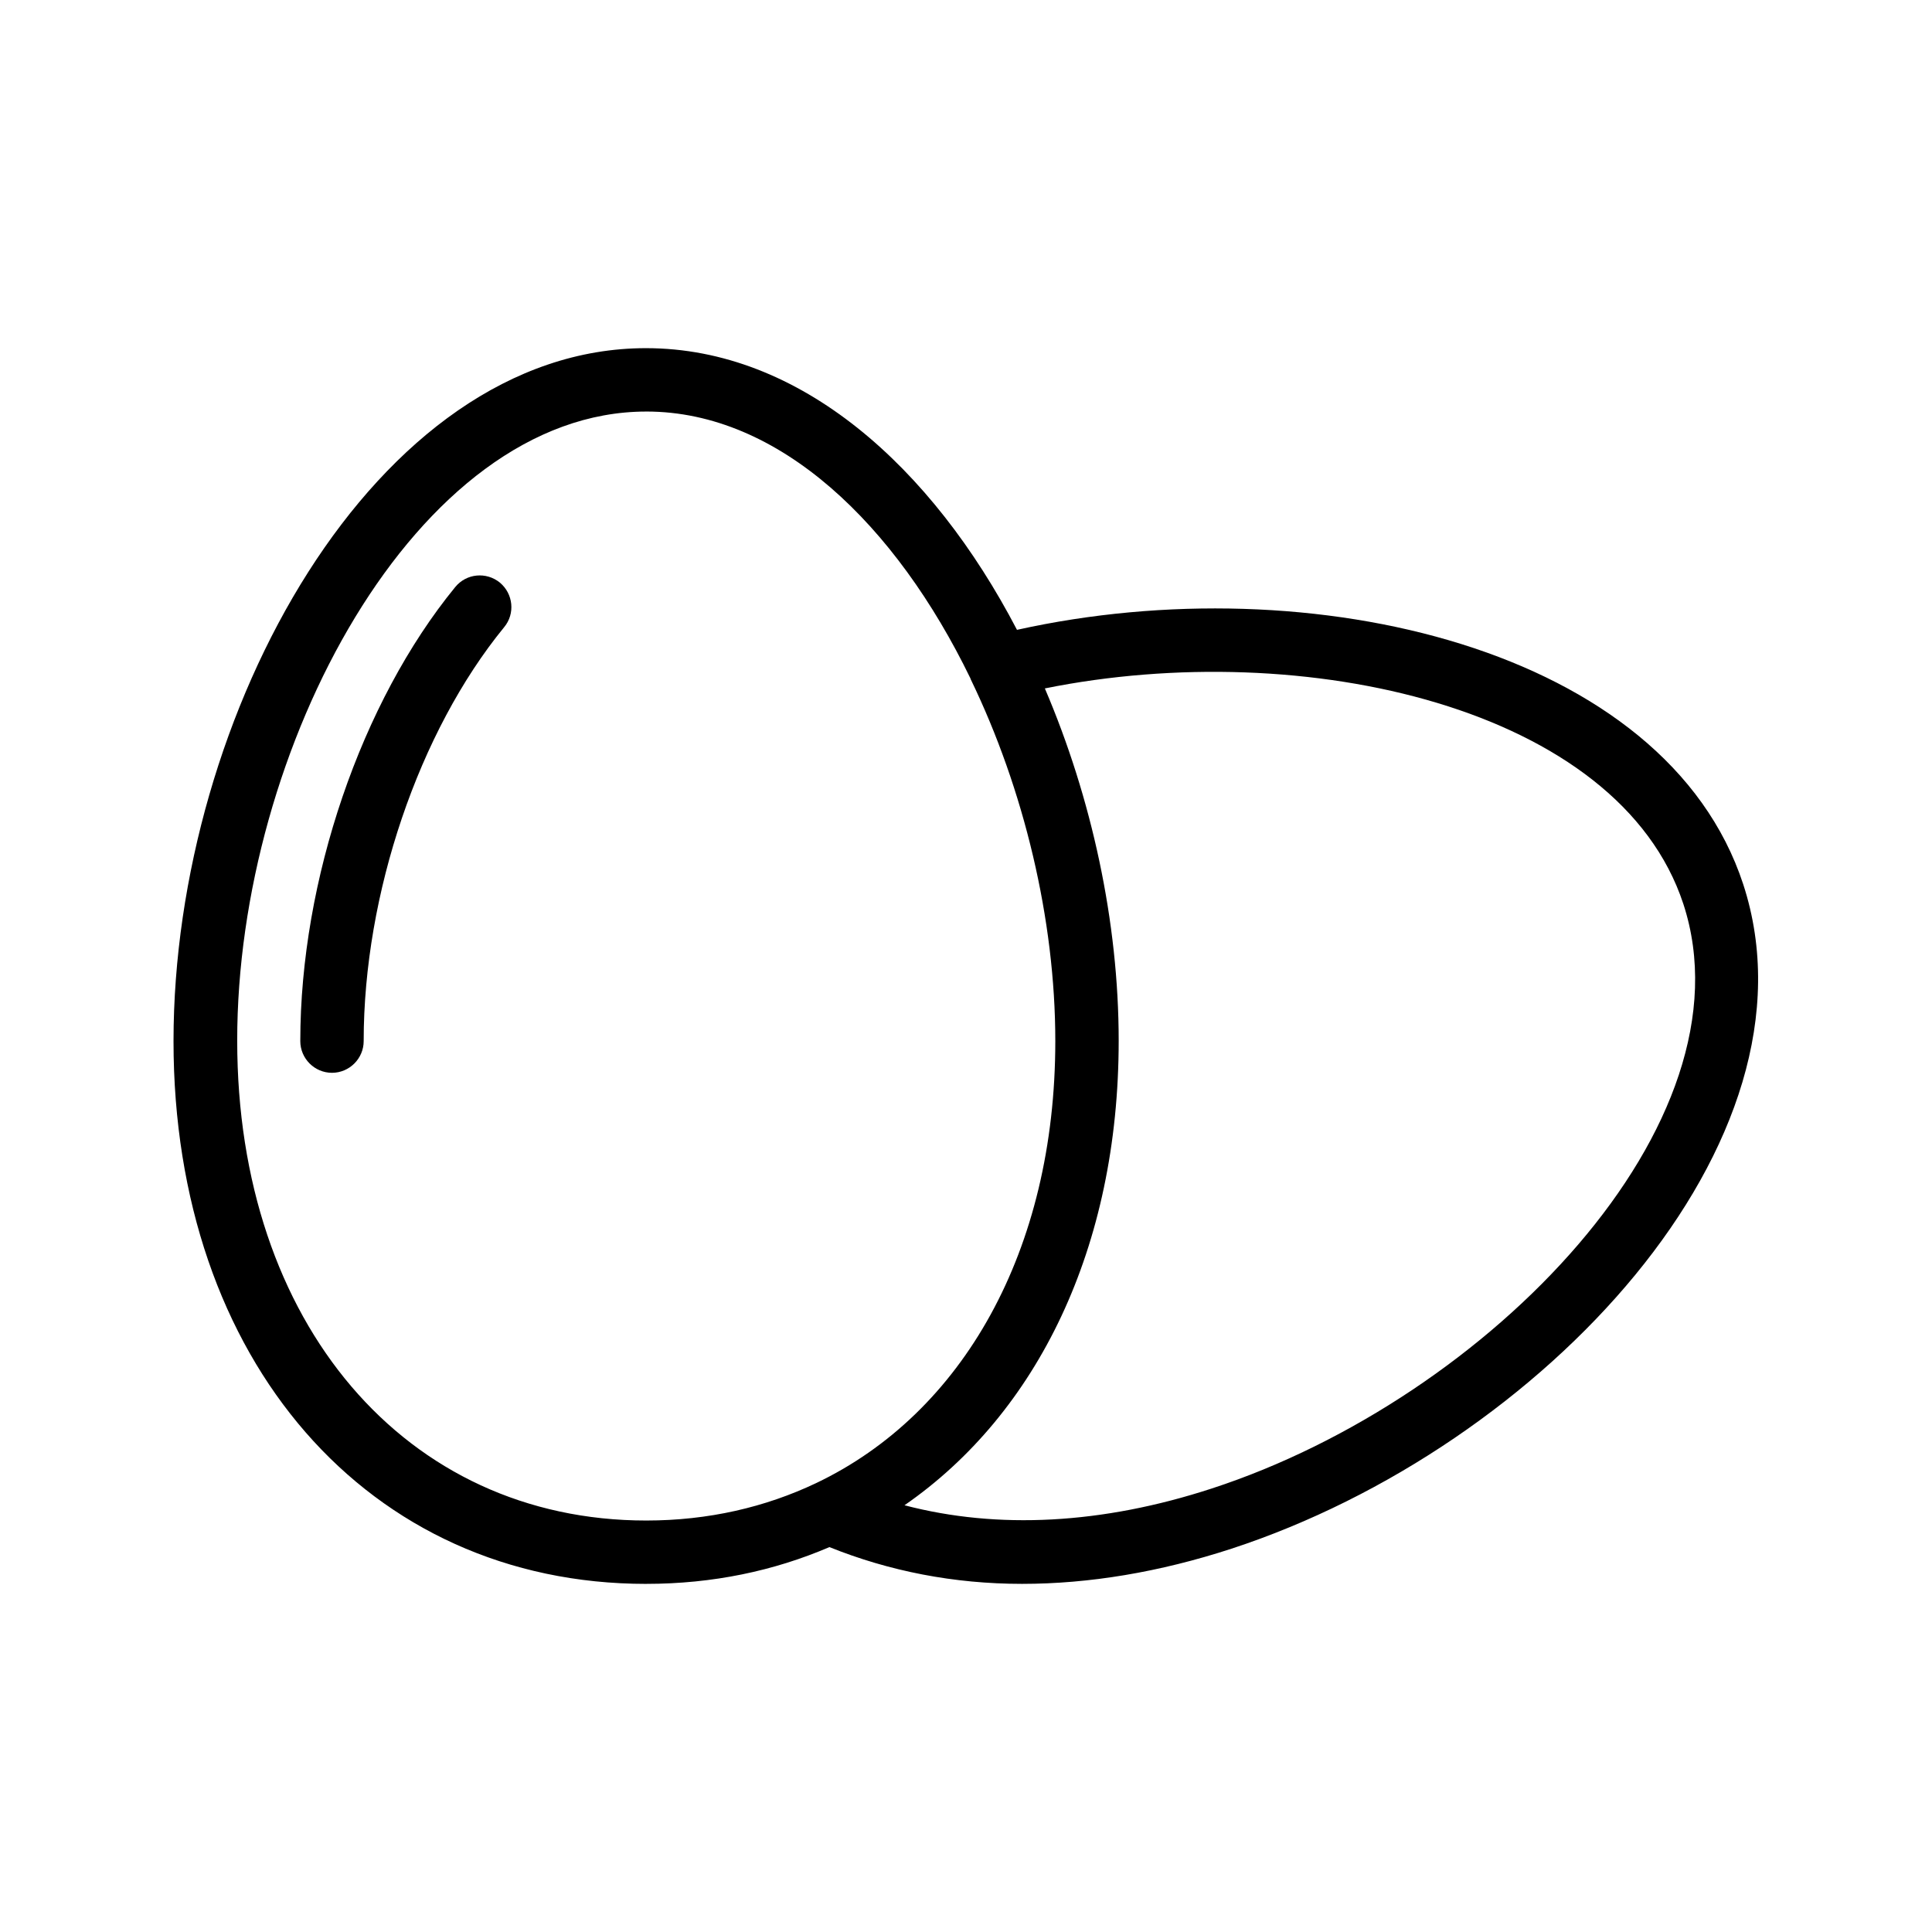<?xml version="1.0" encoding="UTF-8"?>
<!-- Uploaded to: SVG Repo, www.svgrepo.com, Generator: SVG Repo Mixer Tools -->
<svg fill="#000000" width="800px" height="800px" version="1.1" viewBox="144 144 512 512" xmlns="http://www.w3.org/2000/svg">
 <g>
  <path d="m315.27 563.74c17.633 0 33.84-3.441 48.535-9.742 15.871 6.383 33 9.742 51.051 9.742 17.801 0 36.441-3.106 55.504-9.32 82.371-26.953 157.86-107.98 135.61-176.08-20.488-62.555-114.53-84.723-192.46-67.426-22.504-43.16-57.434-74.648-98.328-74.648-71.707 0-125.2 96.984-125.2 183.64 0 84.641 51.559 143.84 125.28 143.84zm274.83-180.2c18.977 58.023-51.555 130.99-124.95 154.92-29.055 9.488-56.762 10.914-81.449 4.449 35.184-24.352 56.762-68.266 56.762-123.1 0-31.488-7.137-64.32-19.566-93.371 68.691-13.855 152.07 5.039 169.2 57.098zm-274.83-130.48c35.434 0 66.25 30.23 85.898 70.703 0 0.082 0.082 0.168 0.082 0.25 14.105 29.137 22.418 63.648 22.418 95.891 0 55.586-24.602 98.664-63.395 117.14-13.434 6.383-28.551 9.91-45.008 9.91-63.816 0-108.4-52.312-108.4-127.13-0.078-77.086 47.363-166.76 108.41-166.76z"/>
  <path d="m276.48 298.4c-3.609-2.938-8.902-2.434-11.84 1.176-24.938 30.48-41.059 77.672-41.059 120.33 0 4.617 3.777 8.398 8.398 8.398 4.617 0 8.398-3.777 8.398-8.398 0-38.961 14.609-82.035 37.199-109.66 3.016-3.613 2.43-8.902-1.098-11.84z"/>
 </g>
</svg>
